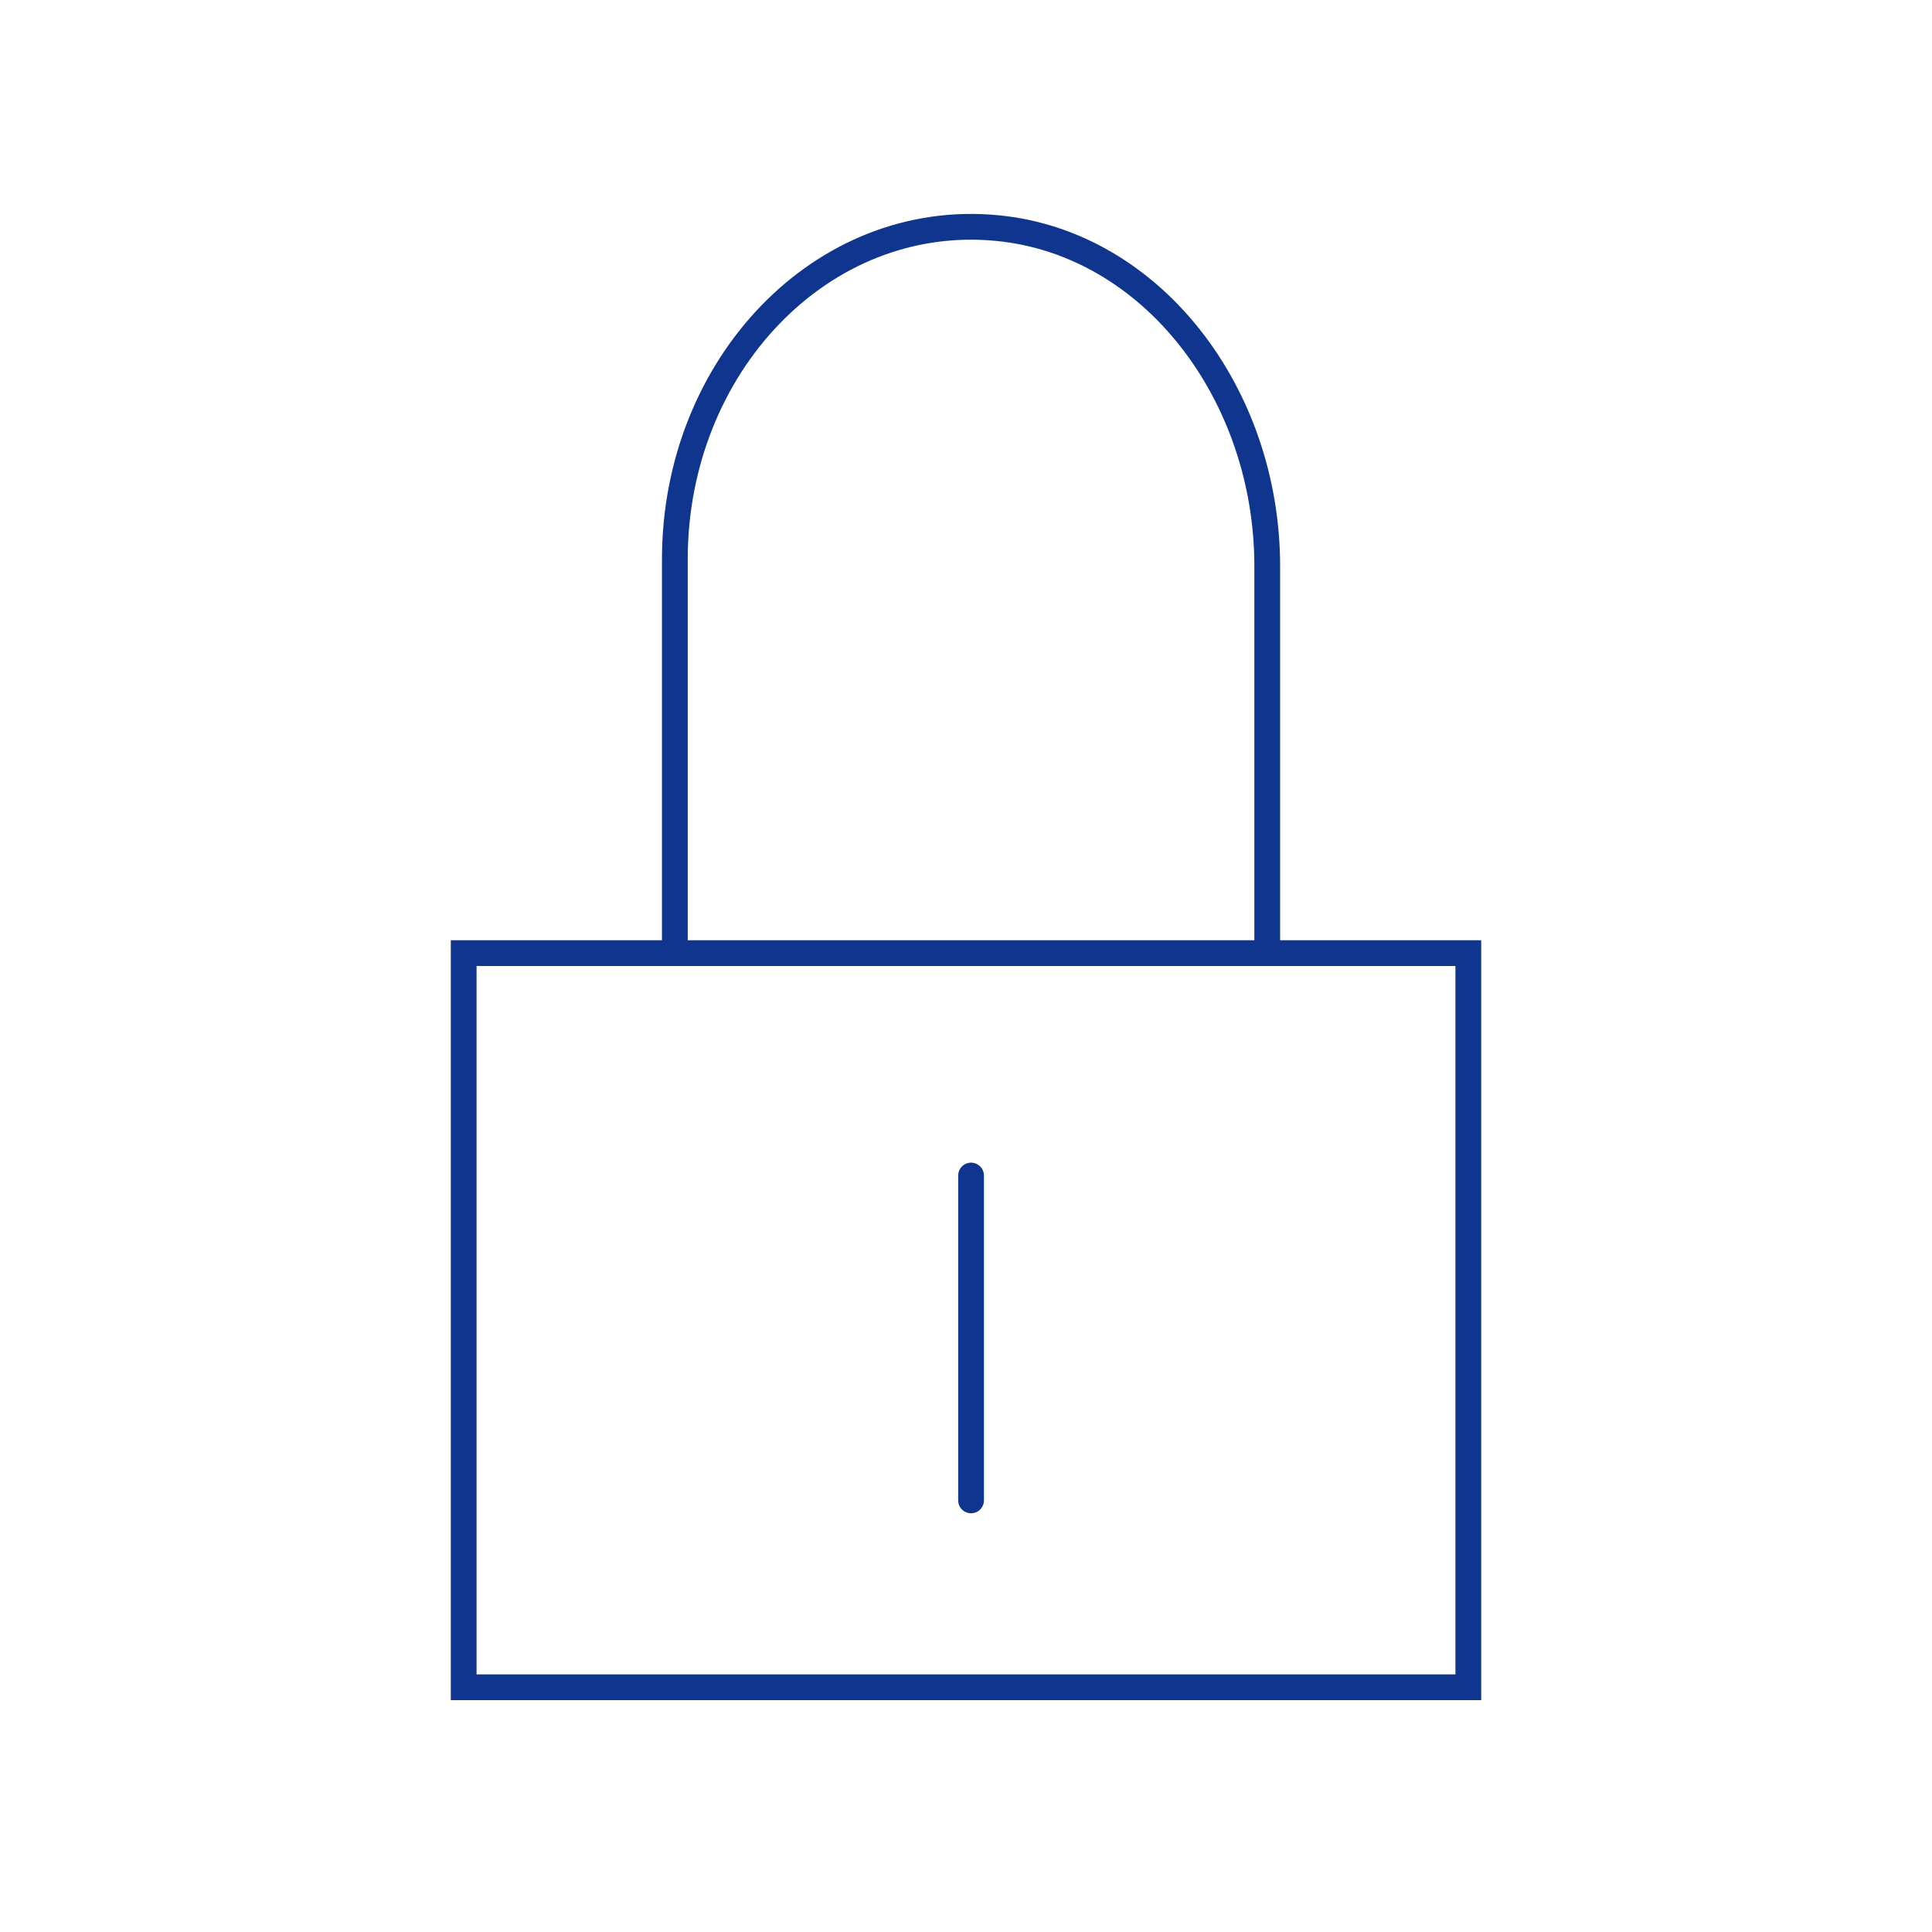<svg xmlns="http://www.w3.org/2000/svg" width="150" height="150" viewBox="0 0 150 150" fill="none"><rect width="150" height="150" fill="white"></rect><path d="M98.389 73.094V43.97C98.389 30.614 89.465 18.882 77.444 17.71C63.82 16.378 52.395 28.403 52.395 43.424V73.08" stroke="#0F358E" stroke-width="2" stroke-linecap="round" stroke-linejoin="round"></path><rect x="36" y="74" width="78" height="57" stroke="#0F358E" stroke-width="2"></rect><path d="M75.393 91.268V116.49" stroke="#0F358E" stroke-width="2" stroke-linecap="round" stroke-linejoin="round"></path></svg>